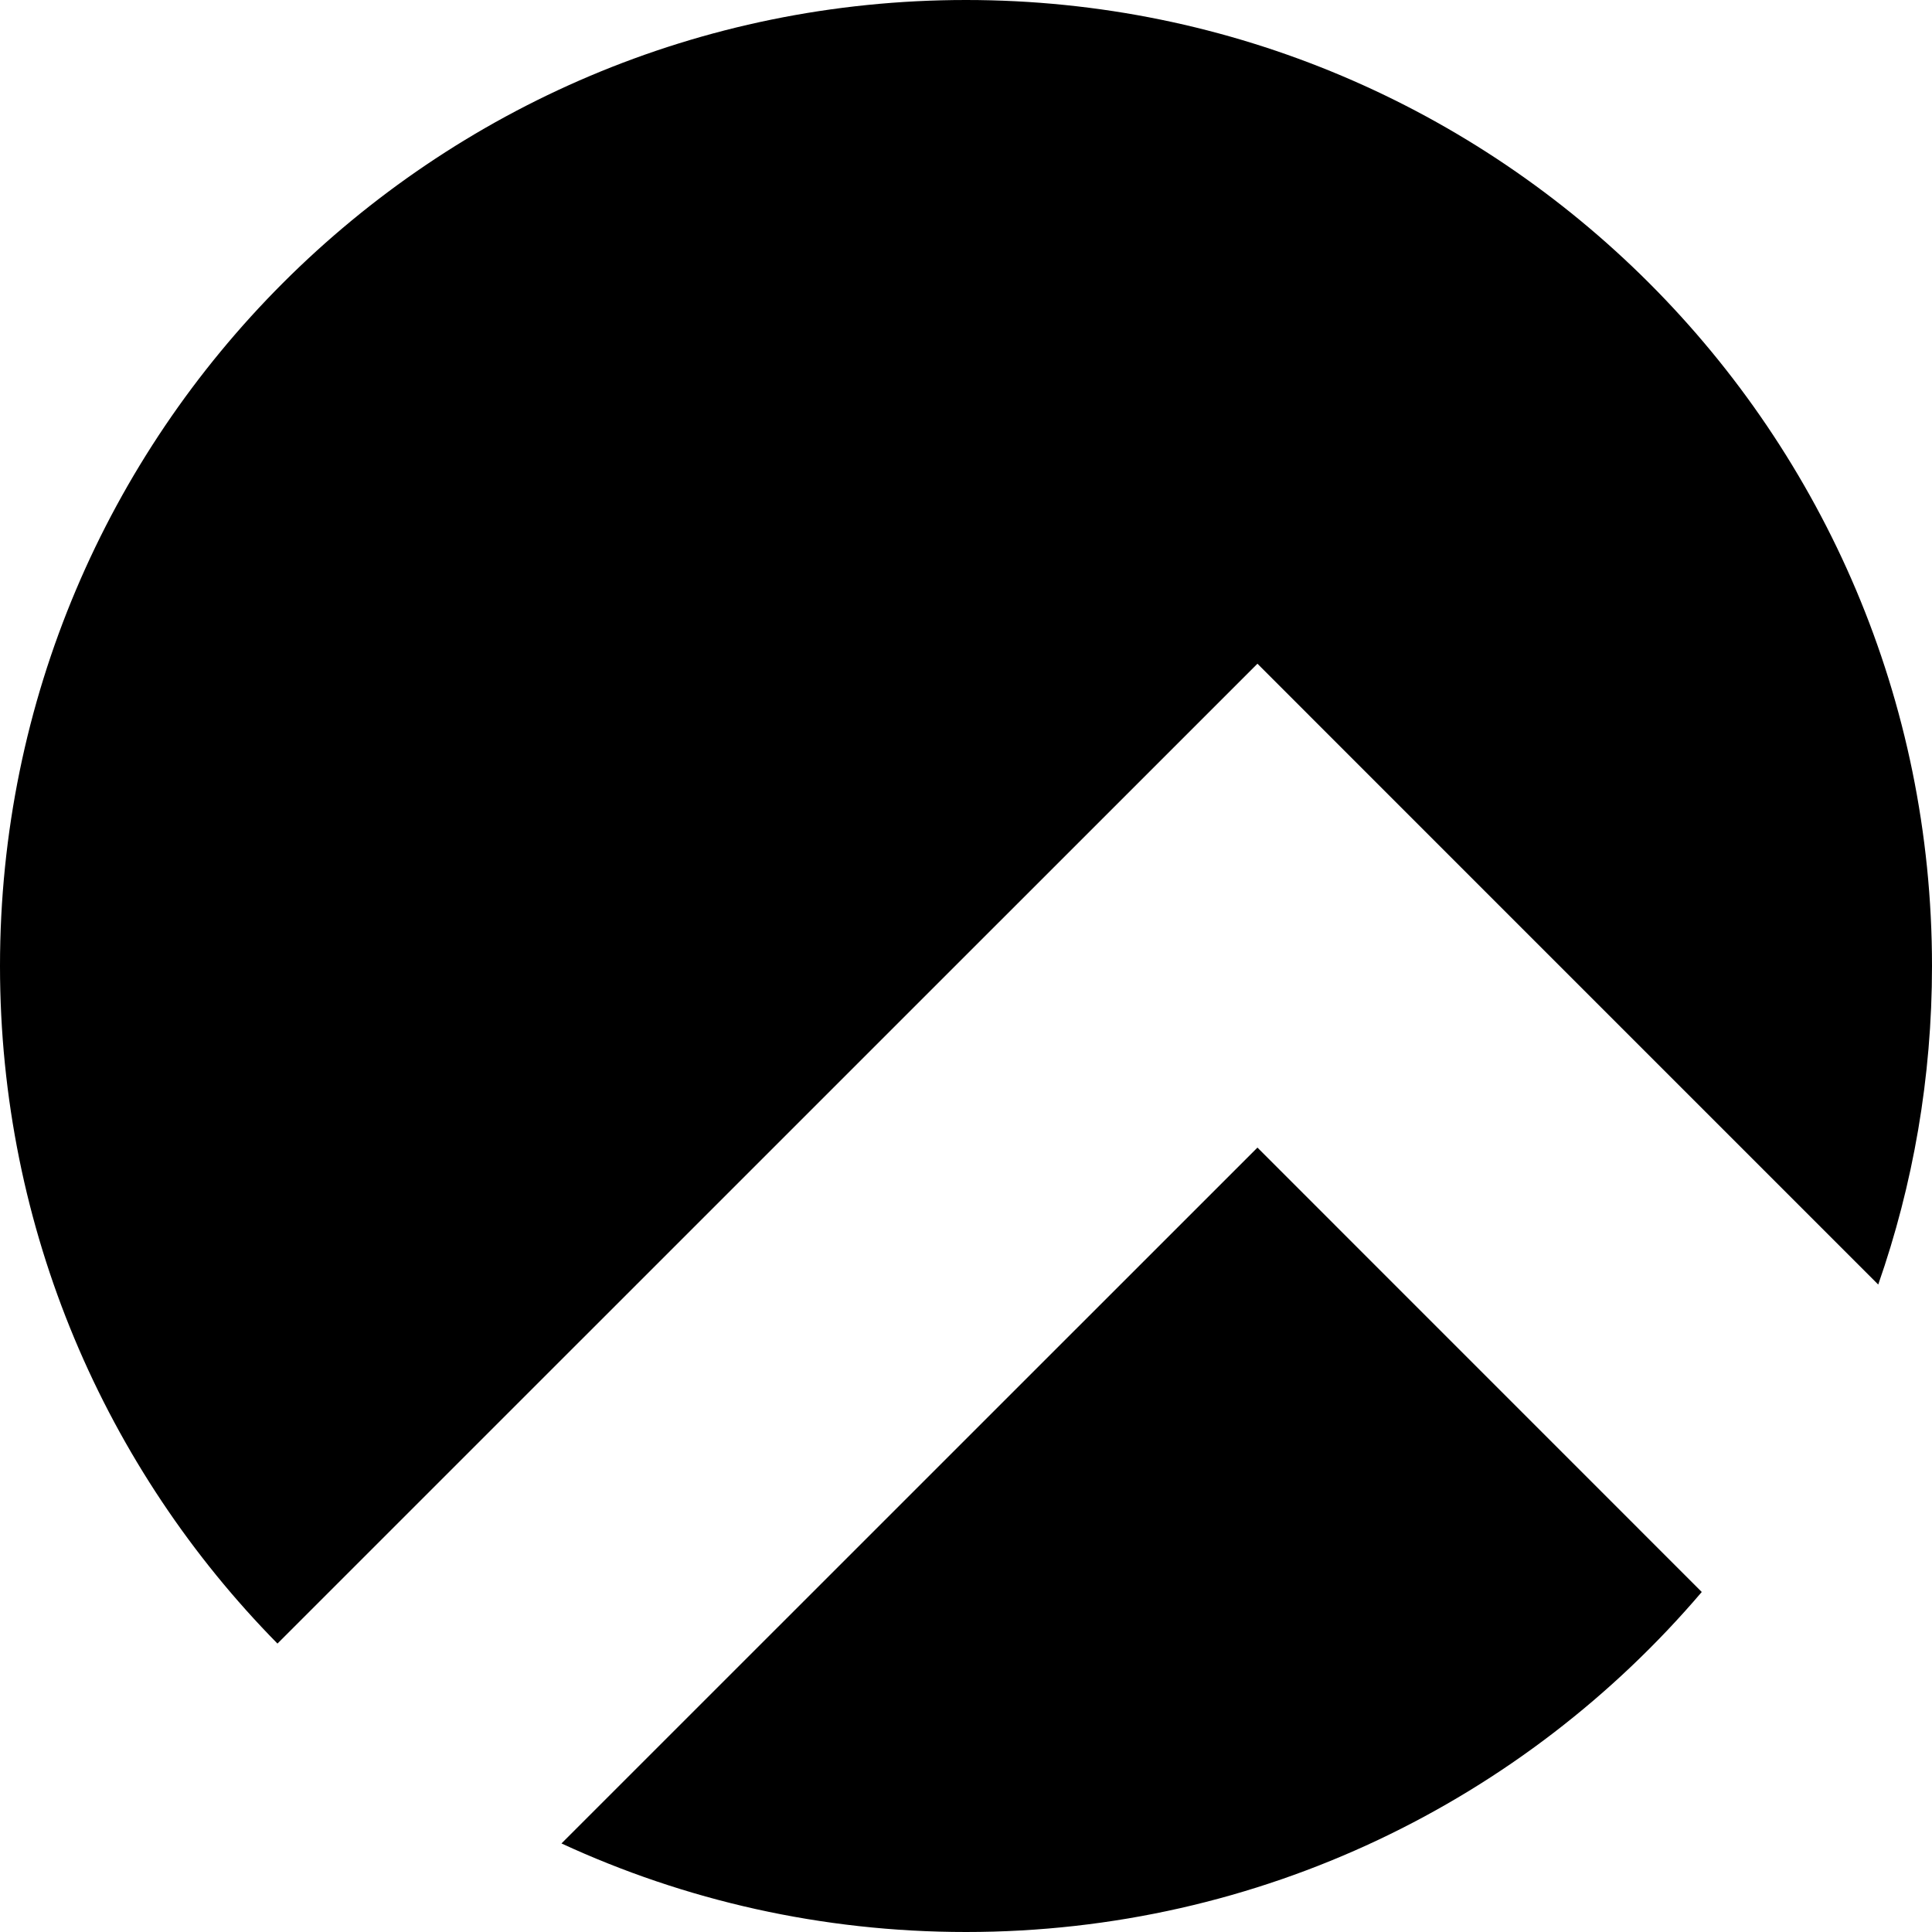 <?xml version="1.0" encoding="UTF-8"?>
<svg xmlns="http://www.w3.org/2000/svg" xmlns:xlink="http://www.w3.org/1999/xlink" width="128" height="128" viewBox="0 0 128 128">
<path fill-rule="nonzero" fill="rgb(0%, 0%, 0%)" fill-opacity="1" d="M 124.438 85.105 C 126.746 78.496 128 71.398 128 64 C 128 28.656 99.344 0 64 0 C 28.656 0 0 28.656 0 64 C 0 81.492 7.012 97.34 18.383 108.891 L 83.309 43.973 L 99.332 60 Z M 112.746 105.473 L 83.309 76.031 L 37.199 122.133 C 45.348 125.898 54.426 128 64 128 C 83.523 128 101.012 119.254 112.746 105.473 Z M 112.746 105.473 "/>
</svg>
